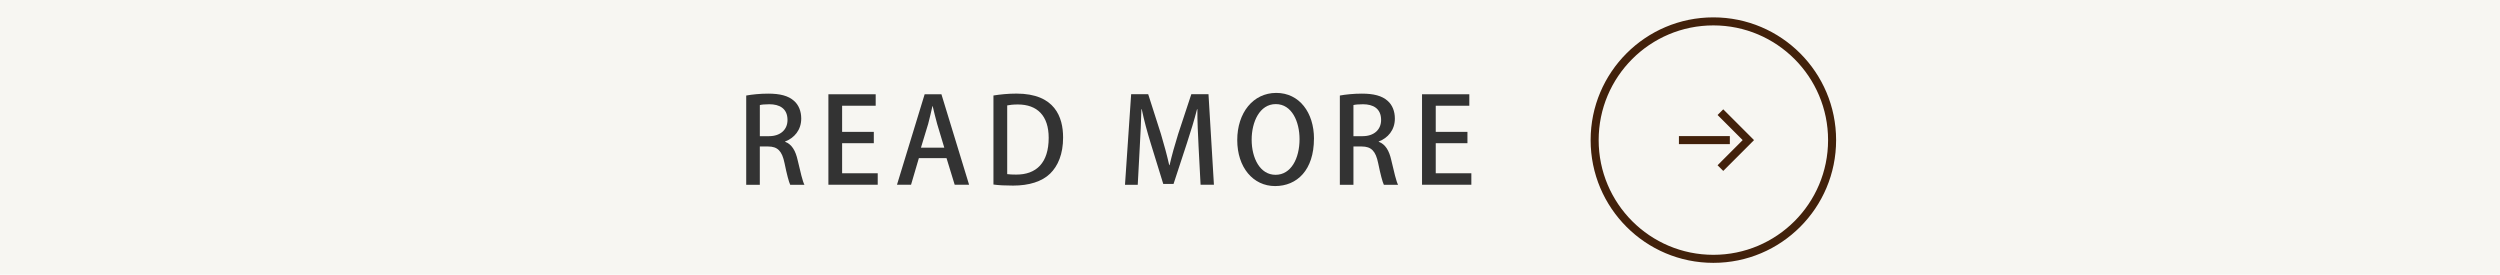 <?xml version="1.0" encoding="UTF-8"?>
<svg id="_レイヤー_2" data-name="レイヤー_2" xmlns="http://www.w3.org/2000/svg" width="799.74" height="87.84" viewBox="0 0 799.74 87.84">
  <defs>
    <style>
      .cls-1 {
        fill: #f7f6f2;
      }

      .cls-2 {
        fill: none;
        stroke: #42210b;
        stroke-miterlimit: 10;
        stroke-width: 2.57px;
      }

      .cls-3 {
        fill: #333;
      }
    </style>
  </defs>
  <g id="_レイヤー_1-2" data-name="レイヤー_1">
    <g>
      <rect class="cls-1" width="799.74" height="87.84"/>
      <g>
        <path class="cls-3" d="M251.12,45.34c2.16.79,3.37,2.84,4.05,5.9.87,3.78,1.59,6.77,2.16,7.87h-4.54c-.42-.83-1.1-3.37-1.82-6.92-.79-3.86-2.19-5.33-5.26-5.33h-2.65v12.26h-4.35v-28.56c1.85-.34,4.43-.61,7.04-.61,3.78,0,6.43.68,8.25,2.31,1.51,1.32,2.31,3.33,2.31,5.67,0,3.71-2.27,6.24-5.18,7.34v.08ZM246.02,43.56c3.63,0,5.9-2.08,5.9-5.18,0-3.75-2.65-5.03-5.79-5.03-1.48,0-2.54.11-3.06.26v9.95h2.95Z"/>
        <path class="cls-3" d="M280.77,59.1h-15.77v-28.94h15.13v3.67h-10.74v8.36h10.14v3.63h-10.14v9.61h11.39v3.67Z"/>
        <path class="cls-3" d="M310.01,59.1h-4.61l-2.61-8.51h-8.85l-2.5,8.51h-4.5l8.85-28.94h5.37l8.85,28.94ZM302.07,47.23l-2.27-7.56c-.53-1.89-1.02-3.93-1.44-5.71h-.08c-.42,1.78-.87,3.9-1.36,5.67l-2.31,7.6h7.45Z"/>
        <path class="cls-3" d="M317.8,30.55c2.08-.34,4.65-.61,7.38-.61,12.33,0,14.9,7.6,14.9,14.03v.04c0,5.26-1.63,9.08-4.16,11.54-2.61,2.53-6.73,3.82-11.84,3.82-2.57,0-4.65-.11-6.28-.34v-28.48ZM322.19,55.7c.76.11,1.82.15,2.84.15,6.51.04,10.44-3.78,10.44-11.76,0-7.04-3.63-10.67-9.87-10.67-1.51,0-2.65.15-3.4.3v21.98Z"/>
        <path class="cls-3" d="M388.3,59.1h-4.24l-.64-12.18c-.19-3.93-.42-8.4-.38-11.99h-.11c-.87,3.4-2,7.11-3.21,10.78l-4.31,13.13h-3.29l-3.97-12.86c-1.17-3.78-2.19-7.57-2.91-11.04h-.11c-.08,3.59-.3,8.17-.53,12.22l-.64,11.95h-4.08l1.97-28.98h5.45l4.08,12.75c1.06,3.56,1.93,6.77,2.65,9.95h.11c.72-3.1,1.63-6.39,2.76-9.99l4.2-12.71h5.49l1.74,28.98Z"/>
        <path class="cls-3" d="M420.33,44.35c0,10.06-5.41,15.17-12.44,15.17s-12.1-5.98-12.1-14.71,5.07-15.09,12.48-15.09,12.07,6.32,12.07,14.64ZM400.4,44.69c0,5.86,2.65,11.23,7.64,11.23s7.68-5.26,7.68-11.42c0-5.52-2.42-11.2-7.6-11.2s-7.72,5.71-7.72,11.39Z"/>
        <path class="cls-3" d="M441.02,45.34c2.16.79,3.37,2.84,4.05,5.9.87,3.78,1.59,6.77,2.16,7.87h-4.54c-.42-.83-1.1-3.37-1.82-6.92-.79-3.86-2.19-5.33-5.26-5.33h-2.65v12.26h-4.35v-28.56c1.85-.34,4.43-.61,7.04-.61,3.78,0,6.43.68,8.25,2.31,1.51,1.32,2.31,3.33,2.31,5.67,0,3.71-2.27,6.24-5.18,7.34v.08ZM435.91,43.56c3.63,0,5.9-2.08,5.9-5.18,0-3.75-2.65-5.03-5.79-5.03-1.48,0-2.54.11-3.06.26v9.95h2.95Z"/>
        <path class="cls-3" d="M470.67,59.1h-15.77v-28.94h15.13v3.67h-10.74v8.36h10.14v3.63h-10.14v9.61h11.39v3.67Z"/>
      </g>
      <g>
        <circle class="cls-2" cx="548.1" cy="44.82" r="37.98"/>
        <line class="cls-2" x1="537.08" y1="44.82" x2="553.37" y2="44.82"/>
        <polyline class="cls-2" points="550.35 35.88 559.29 44.82 550.35 53.77"/>
      </g>
    </g>
  </g>
</svg>